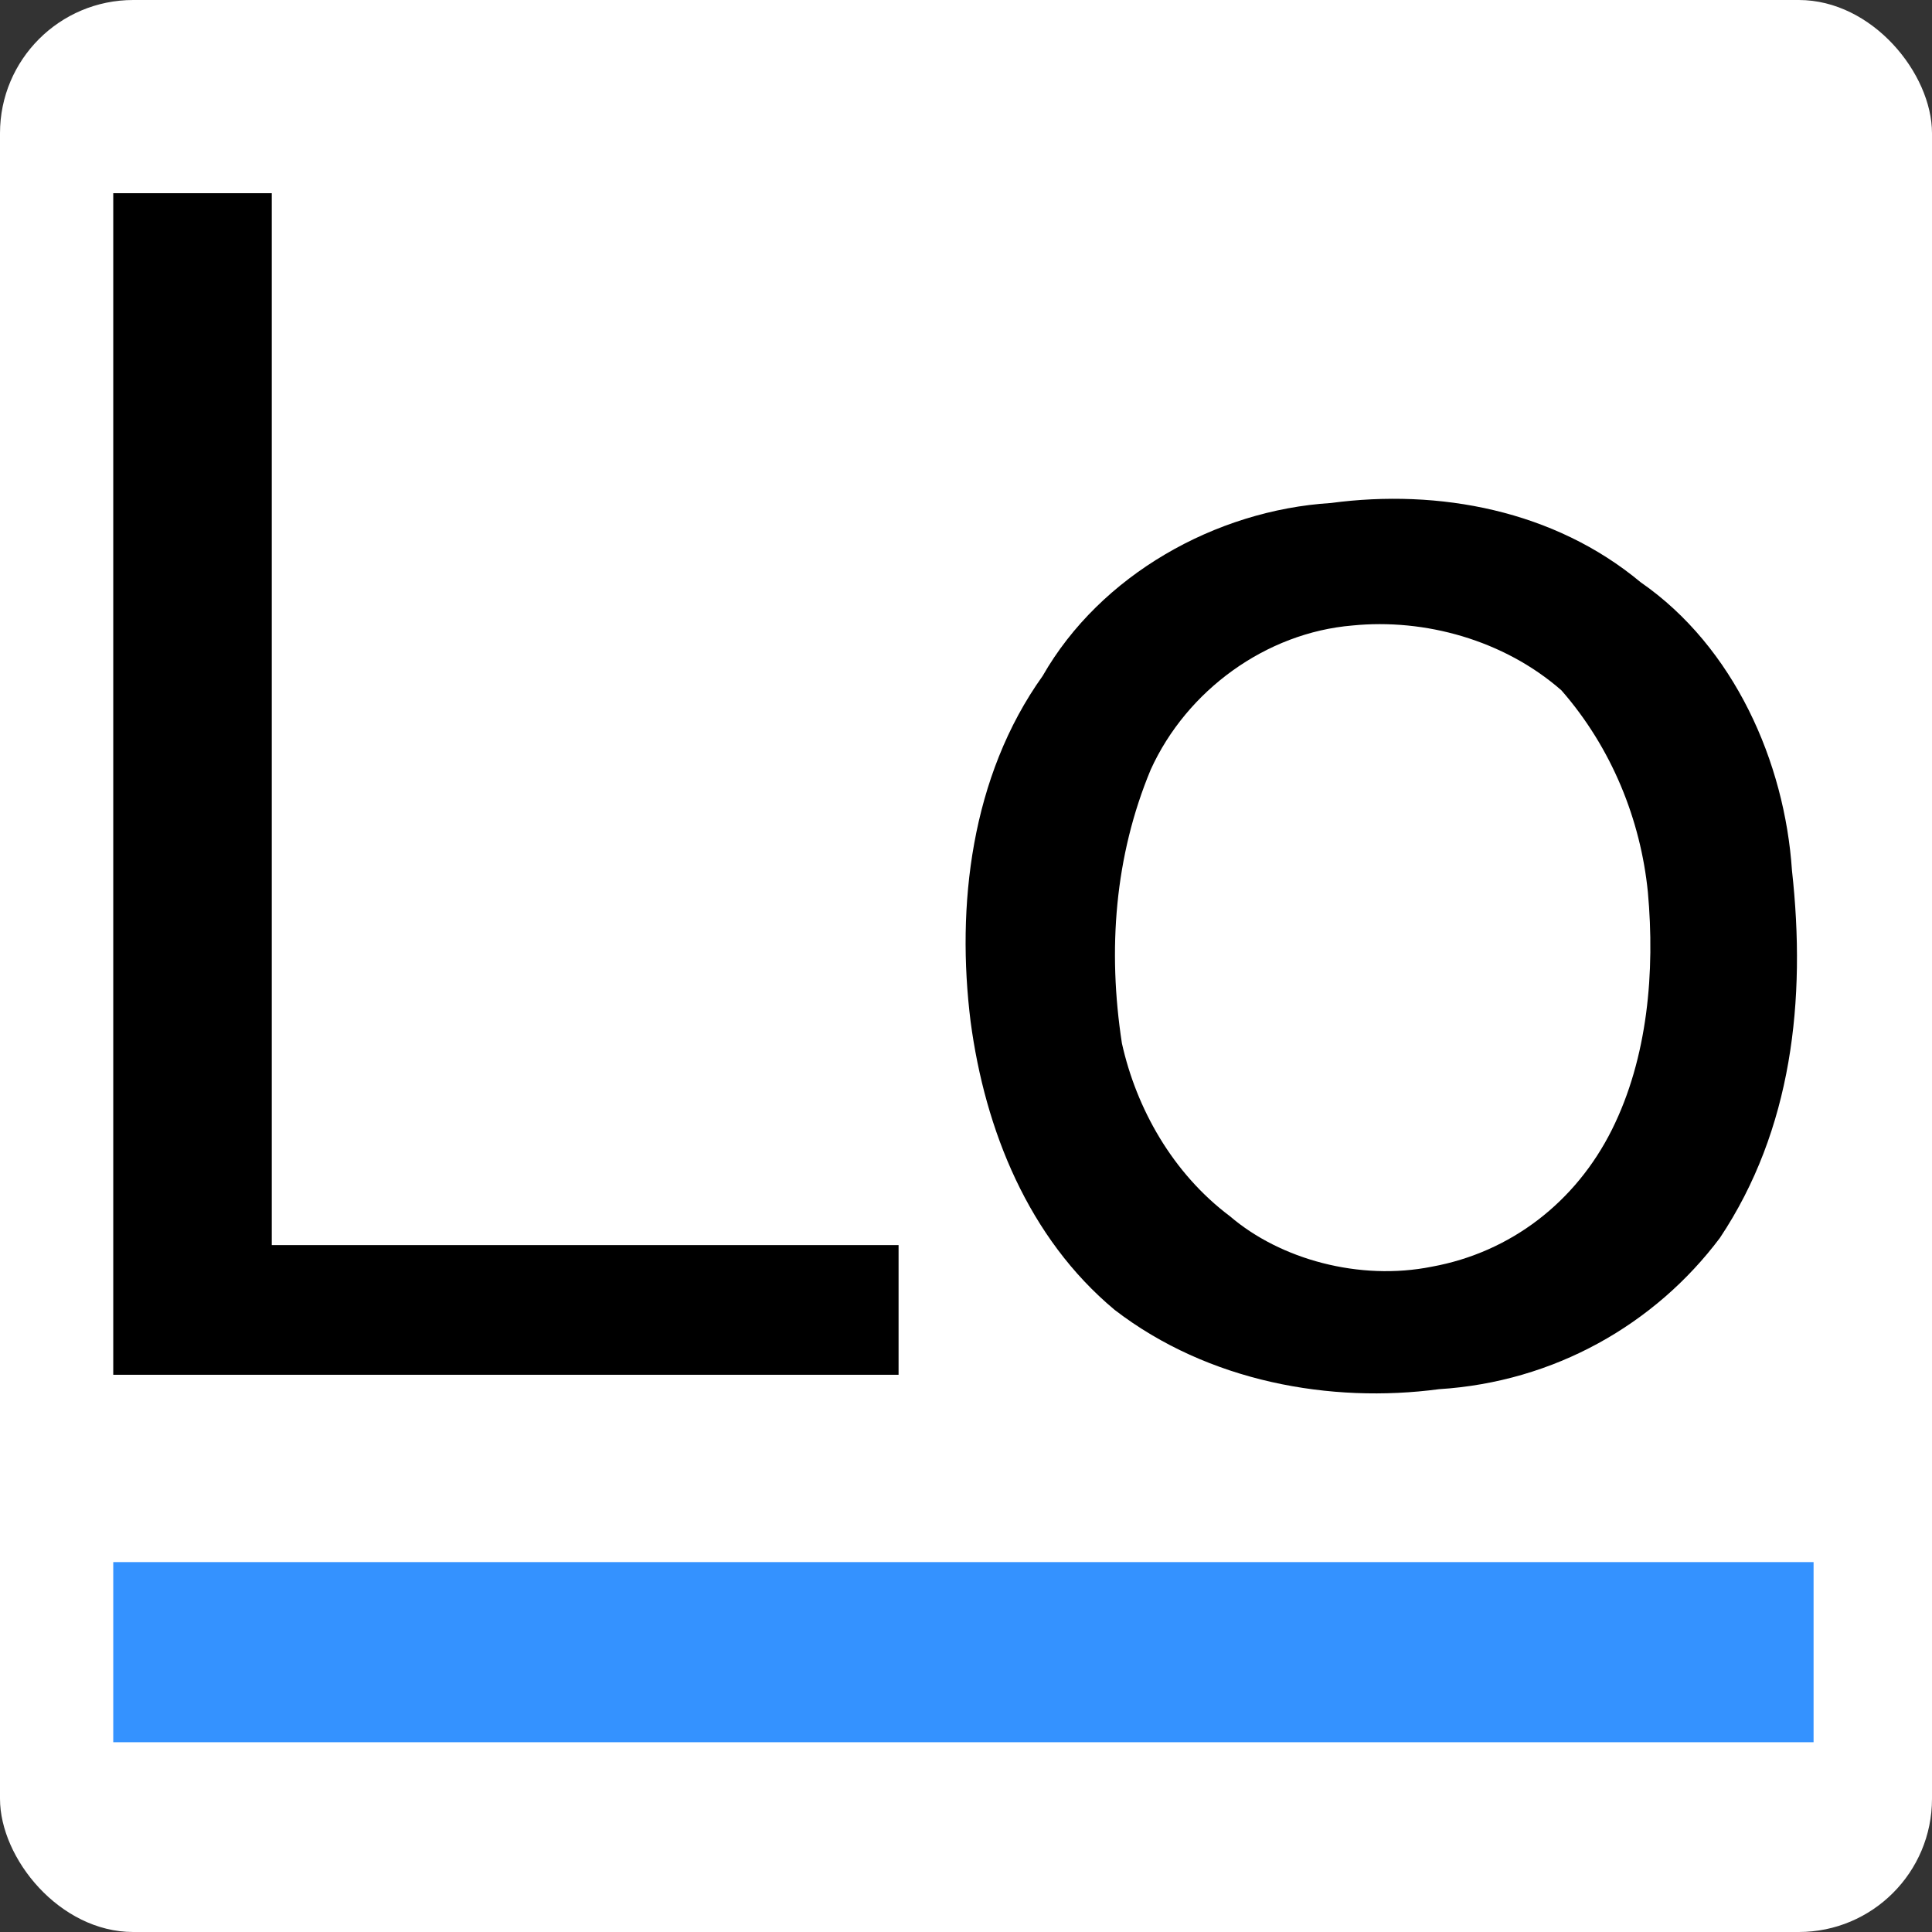 <svg width="290" height="290" viewBox="0 0 290 290" fill="none" xmlns="http://www.w3.org/2000/svg">
<rect x="0" y="0" width="290" height="290" fill="#333333" stroke="none"/>
<rect width="290" height="290" rx="20" fill="white"/>
<path fill-rule="evenodd" clip-rule="evenodd" d="M17 29H40.792V186.893H134.879V206.359H17L17 29Z" fill="black"/>
<path fill-rule="evenodd" clip-rule="evenodd" d="M199.767 75.503C215.989 73.34 233.292 76.584 246.269 87.399C260.328 97.132 267.899 114.435 268.98 130.657C271.143 150.123 268.98 169.59 258.165 185.812C248.432 198.789 233.292 207.441 215.989 208.522C199.767 210.685 181.382 207.441 167.323 196.626C154.345 185.812 147.857 169.59 145.694 153.368C143.531 136.064 145.694 116.598 156.508 101.458C165.16 86.317 182.463 76.584 199.767 75.503ZM203.011 93.888C213.826 92.806 225.722 96.05 234.373 103.621C241.944 112.272 246.269 123.087 247.351 133.902C248.432 145.798 247.351 158.775 241.944 169.59C236.536 180.404 226.803 187.975 214.907 190.137C204.092 192.3 192.196 189.056 184.626 182.567C175.975 176.078 170.567 166.345 168.404 156.612C166.241 142.553 167.323 128.494 172.73 115.517C178.137 103.621 190.033 94.969 203.011 93.888Z" fill="black"/>
<path fill-rule="evenodd" clip-rule="evenodd" d="M17 234.477H272.224V261.514H17V234.477Z" fill="#3492FF"/>
</svg>
